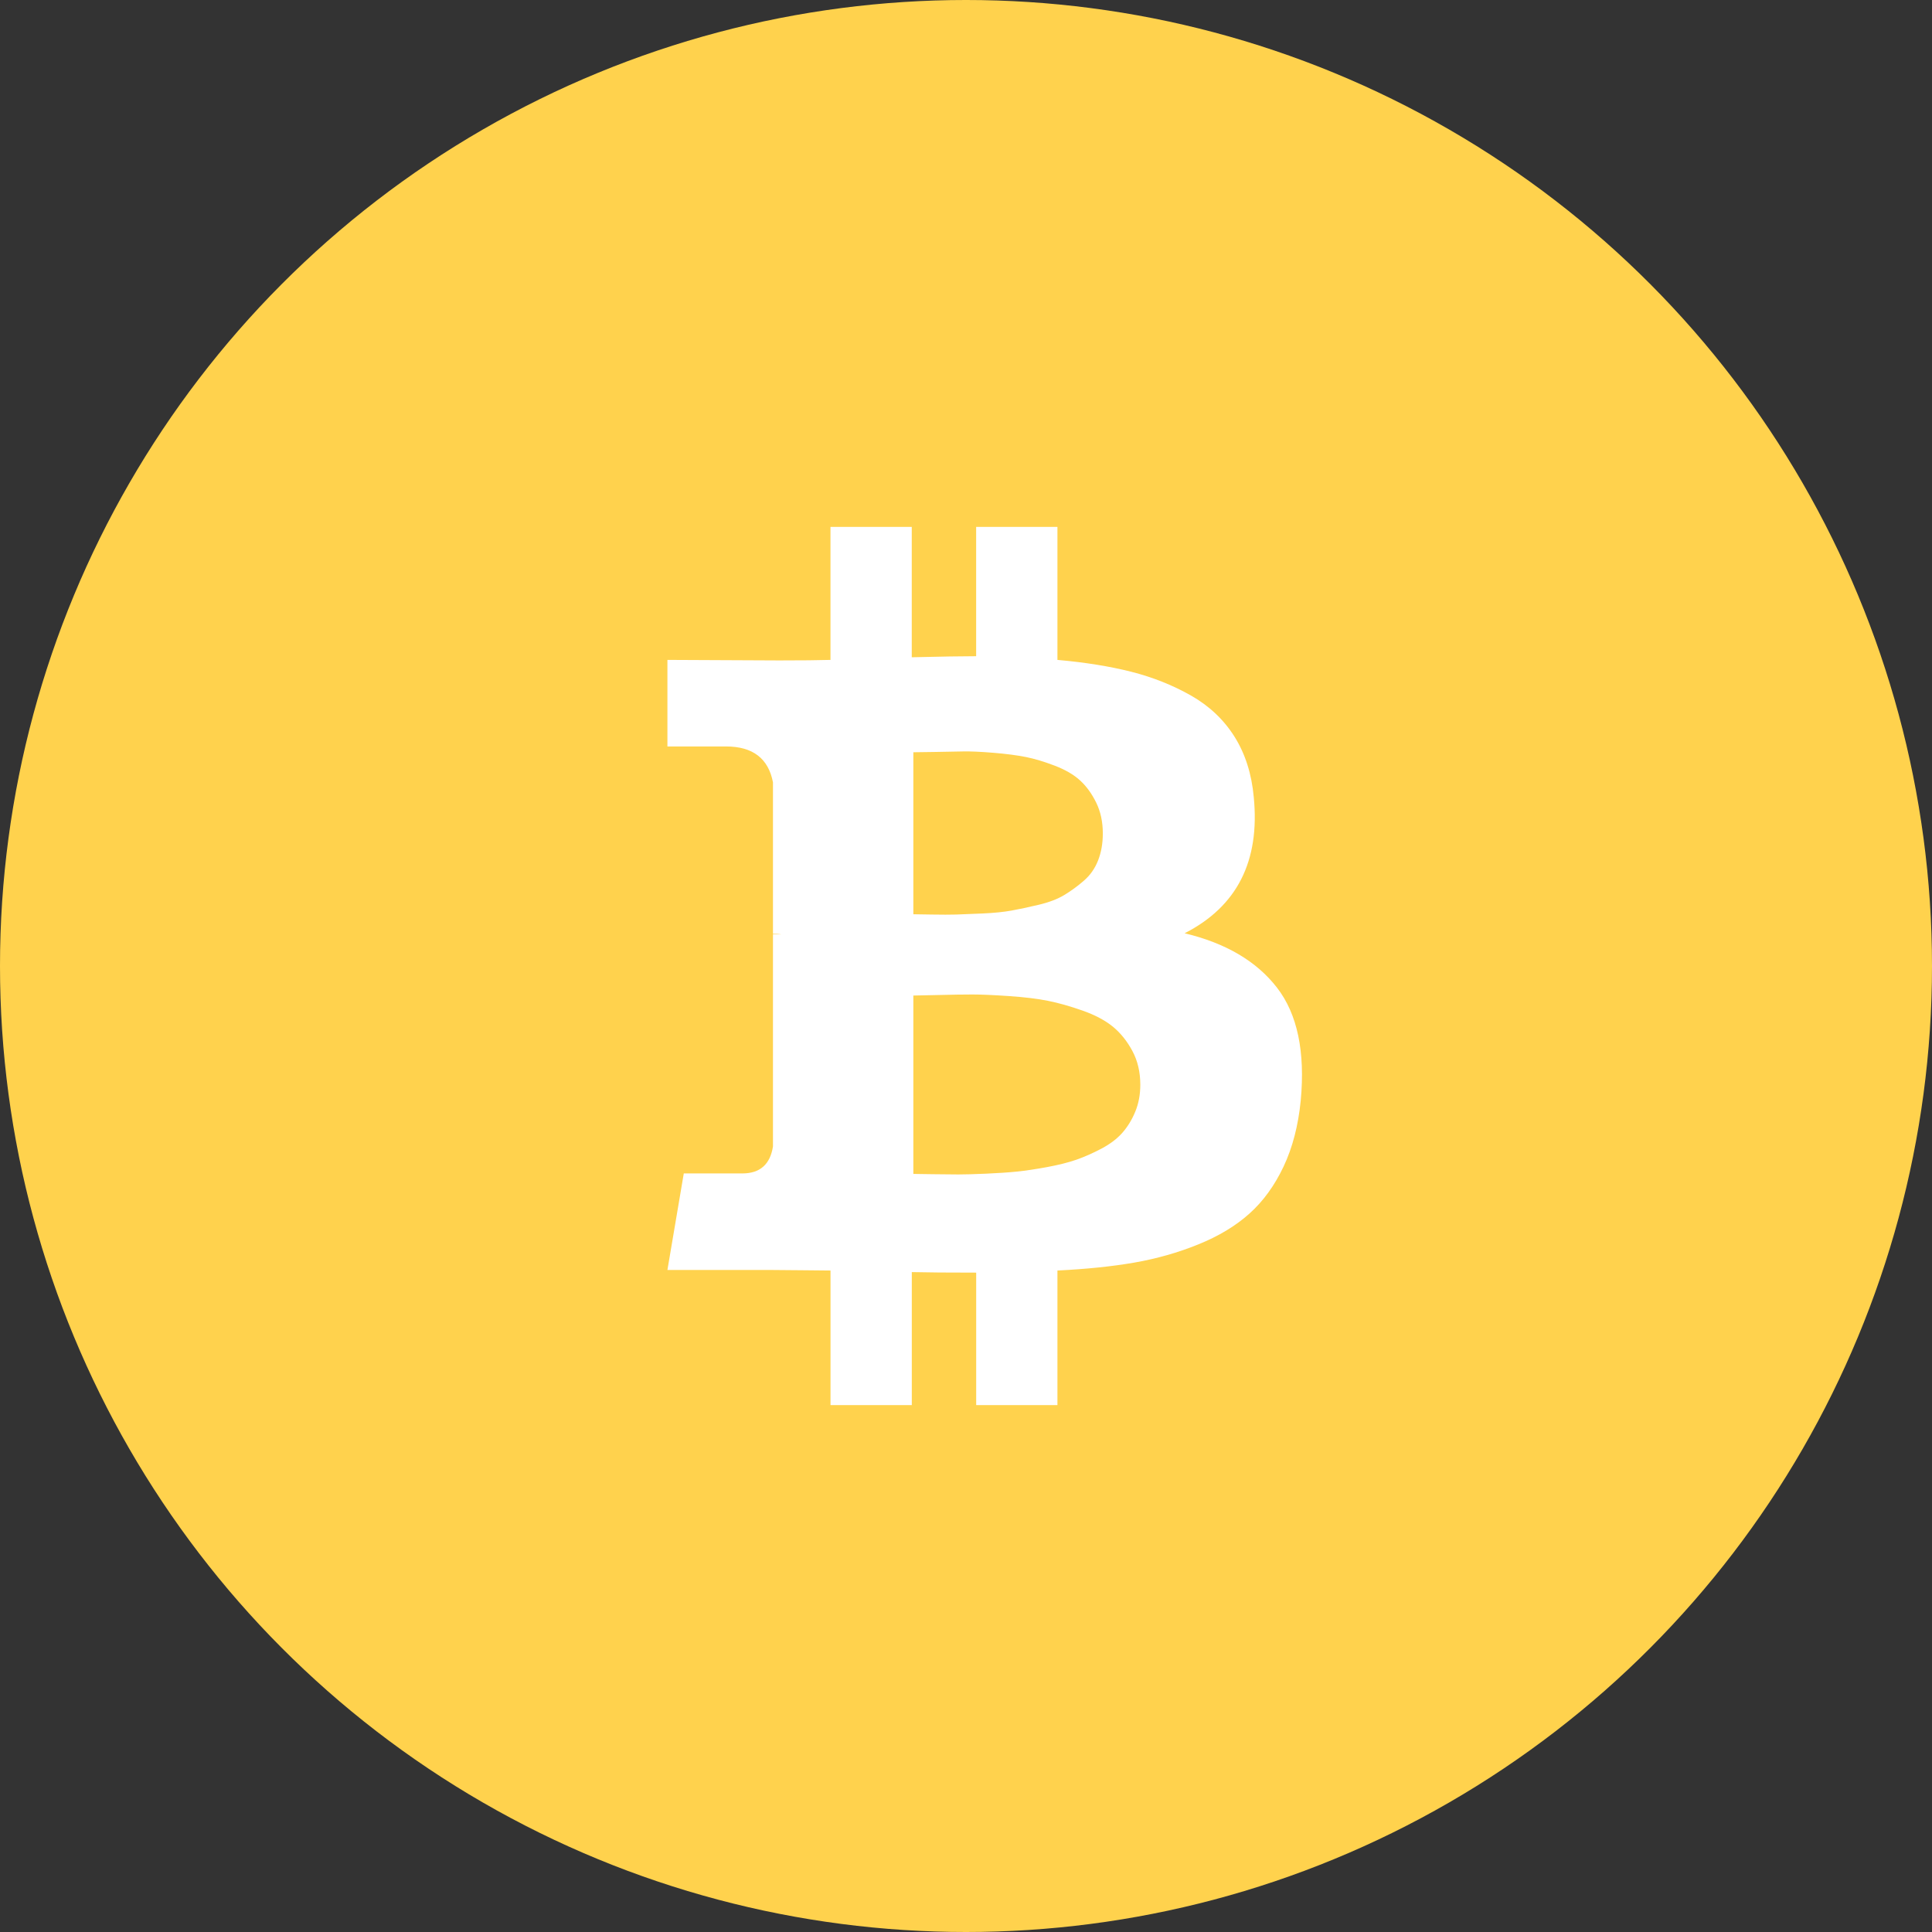 <?xml version="1.0" encoding="UTF-8"?>
<svg width="55px" height="55px" viewBox="0 0 55 55" version="1.1" xmlns="http://www.w3.org/2000/svg" xmlns:xlink="http://www.w3.org/1999/xlink">
    <rect x="0" y="0" width="55" height="55" fill="#333333" stroke="none"/>
    <!-- Generator: Sketch 59 (86127) - https://sketch.com -->
    <title>rates/currency/btc</title>
    <desc>Created with Sketch.</desc>
    <g id="1440" stroke="none" stroke-width="1" fill="none" fill-rule="evenodd">
        <g id="Lavachange-Cryptocurrency-Rates-2" transform="translate(-185, -405)" fill-rule="nonzero">
            <g id="01" transform="translate(135, 355)">
                <g id="rates/currency/btc" transform="translate(50, 50)">
                    <circle id="Oval" fill="#FFD24D" cx="27.5" cy="27.5" r="27.5"></circle>
                    <path d="M36.353,28.116 C35.772,27.365 34.896,26.849 33.724,26.568 C35.216,25.807 35.872,24.515 35.692,22.692 C35.632,22.031 35.449,21.458 35.144,20.972 C34.838,20.486 34.425,20.096 33.904,19.8 C33.383,19.505 32.817,19.279 32.206,19.124 C31.595,18.969 30.894,18.856 30.103,18.786 L30.103,15 L27.789,15 L27.789,18.681 C27.388,18.681 26.777,18.691 25.956,18.711 L25.956,15 L23.642,15 L23.642,18.786 C23.312,18.796 22.826,18.801 22.185,18.801 L19,18.786 L19,21.25 L20.668,21.25 C21.429,21.25 21.875,21.591 22.005,22.272 L22.005,26.584 C22.105,26.584 22.185,26.589 22.245,26.599 L22.005,26.599 L22.005,32.638 C21.925,33.149 21.634,33.405 21.133,33.405 L19.466,33.405 L19,36.154 L22.005,36.154 C22.195,36.154 22.471,36.157 22.831,36.161 C23.192,36.166 23.462,36.169 23.643,36.169 L23.643,40 L25.957,40 L25.957,36.214 C26.377,36.224 26.988,36.229 27.79,36.229 L27.79,40 L30.103,40 L30.103,36.169 C30.925,36.129 31.653,36.054 32.289,35.944 C32.925,35.833 33.534,35.661 34.114,35.425 C34.695,35.19 35.181,34.897 35.571,34.546 C35.962,34.196 36.285,33.75 36.541,33.209 C36.796,32.668 36.959,32.042 37.029,31.331 C37.159,29.939 36.934,28.867 36.353,28.116 Z M26.001,21.415 C26.071,21.415 26.269,21.412 26.595,21.407 C26.92,21.402 27.191,21.397 27.406,21.392 C27.621,21.387 27.912,21.4 28.278,21.43 C28.643,21.46 28.951,21.5 29.202,21.55 C29.452,21.6 29.728,21.683 30.028,21.798 C30.328,21.913 30.569,22.053 30.749,22.219 C30.929,22.384 31.082,22.594 31.207,22.85 C31.332,23.105 31.395,23.398 31.395,23.728 C31.395,24.009 31.35,24.264 31.26,24.495 C31.17,24.725 31.034,24.918 30.854,25.073 C30.674,25.229 30.489,25.364 30.298,25.479 C30.108,25.594 29.865,25.687 29.57,25.757 C29.274,25.827 29.016,25.882 28.796,25.922 C28.576,25.962 28.3,25.99 27.97,26.005 C27.639,26.02 27.389,26.03 27.219,26.035 C27.048,26.04 26.815,26.04 26.52,26.035 C26.224,26.03 26.052,26.027 26.001,26.027 L26.001,21.415 L26.001,21.415 L26.001,21.415 Z M32.319,31.646 C32.224,31.877 32.101,32.077 31.951,32.248 C31.801,32.418 31.603,32.568 31.358,32.698 C31.112,32.828 30.874,32.933 30.644,33.014 C30.414,33.094 30.135,33.164 29.81,33.224 C29.484,33.284 29.199,33.327 28.953,33.352 C28.708,33.377 28.415,33.397 28.075,33.412 C27.734,33.427 27.469,33.434 27.278,33.434 C27.088,33.434 26.848,33.432 26.557,33.427 C26.266,33.422 26.081,33.419 26.001,33.419 L26.001,28.341 C26.081,28.341 26.319,28.336 26.715,28.326 C27.111,28.316 27.433,28.311 27.684,28.311 C27.934,28.311 28.28,28.326 28.721,28.356 C29.161,28.386 29.532,28.431 29.833,28.491 C30.133,28.551 30.461,28.644 30.817,28.769 C31.172,28.894 31.46,29.047 31.681,29.227 C31.901,29.408 32.086,29.638 32.236,29.918 C32.387,30.199 32.462,30.519 32.462,30.88 C32.462,31.161 32.414,31.416 32.319,31.646 Z" id="Shape" fill="#FFFFFF"></path>
                </g>
            </g>
        </g>
    </g>
</svg>